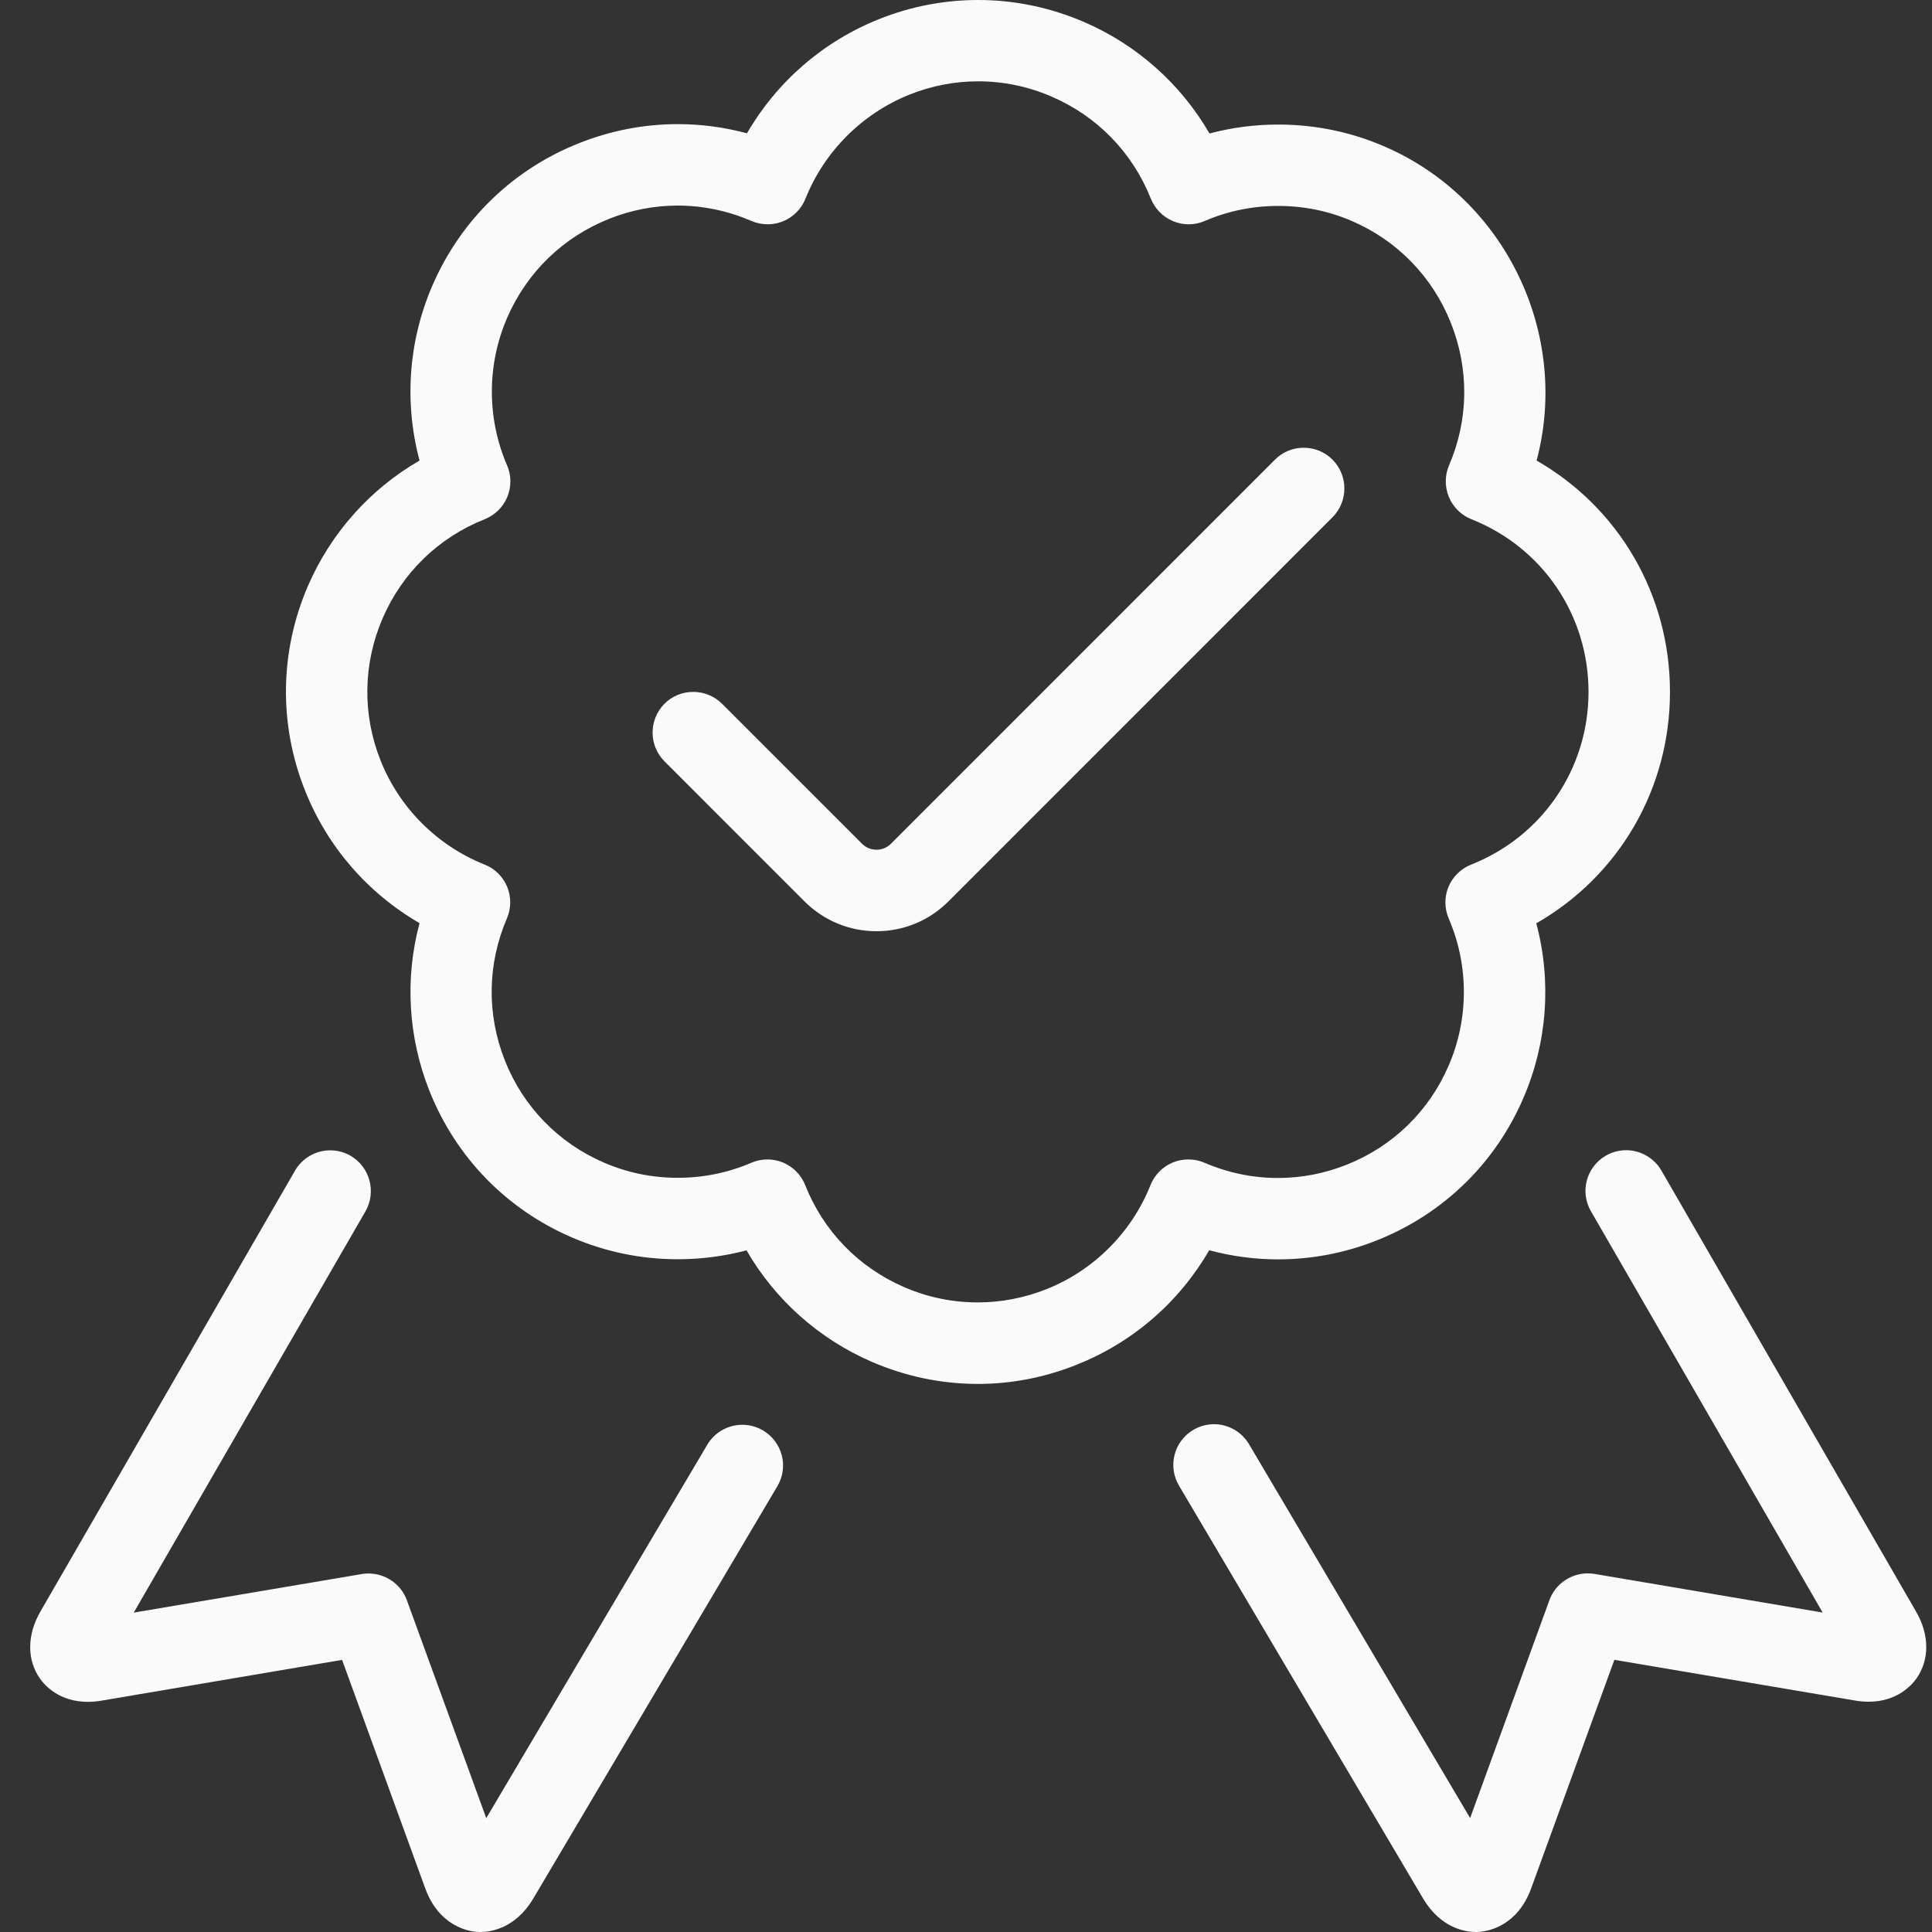 <svg width="32" height="32" viewBox="0 0 32 32" fill="none" xmlns="http://www.w3.org/2000/svg">
<rect x="0" y="0" width="32" height="32" fill="#333333" stroke="none"/>
<path d="M24.447 32C24.282 32 23.869 31.946 23.572 31.447L19.528 24.607C19.436 24.452 19.41 24.27 19.455 24.096C19.499 23.922 19.61 23.775 19.765 23.683C19.867 23.623 19.987 23.589 20.107 23.589C20.345 23.589 20.567 23.716 20.688 23.921L24.35 30.113L25.663 26.504C25.759 26.238 26.015 26.06 26.299 26.06C26.334 26.06 26.369 26.063 26.404 26.068L30.189 26.709L26.351 20.062C26.164 19.74 26.275 19.328 26.597 19.142C26.698 19.082 26.816 19.051 26.934 19.051C27.174 19.051 27.398 19.181 27.518 19.388L31.735 26.691C31.959 27.075 31.961 27.491 31.744 27.799C31.662 27.915 31.419 28.186 30.95 28.186C30.869 28.186 30.786 28.178 30.701 28.162L26.739 27.492L25.361 31.277C25.137 31.892 24.665 31.982 24.526 31.995C24.505 31.999 24.478 32 24.447 32Z" fill="#FAFAFA"/>
<path d="M7.957 32C7.93 32 7.905 31.999 7.885 31.997C7.74 31.984 7.268 31.892 7.044 31.279L5.666 27.493L1.693 28.166C1.61 28.181 1.529 28.188 1.455 28.188C0.983 28.188 0.742 27.917 0.661 27.801C0.444 27.492 0.446 27.077 0.67 26.691L4.886 19.39C5.006 19.182 5.229 19.053 5.469 19.053C5.588 19.053 5.704 19.084 5.806 19.143C6.127 19.329 6.238 19.742 6.053 20.064L2.215 26.71L5.994 26.071C6.033 26.064 6.069 26.062 6.104 26.062C6.387 26.062 6.644 26.24 6.739 26.505L8.054 30.114L11.715 23.929C11.835 23.725 12.057 23.599 12.295 23.599C12.415 23.599 12.533 23.631 12.639 23.693C12.794 23.785 12.903 23.932 12.949 24.106C12.994 24.279 12.967 24.462 12.876 24.616L8.832 31.447C8.535 31.946 8.121 32 7.957 32Z" fill="#FAFAFA"/>
<path d="M16.197 22.922C15.594 22.922 15.005 22.799 14.444 22.558C13.566 22.179 12.838 21.529 12.365 20.71C11.995 20.807 11.613 20.857 11.226 20.857C10.618 20.857 10.029 20.735 9.475 20.497C8.388 20.03 7.55 19.167 7.113 18.069C6.76 17.182 6.703 16.206 6.949 15.29C6.087 14.791 5.42 14.02 5.052 13.093C4.615 11.995 4.632 10.792 5.1 9.706C5.479 8.83 6.129 8.101 6.949 7.628C6.692 6.665 6.765 5.647 7.162 4.729C7.631 3.644 8.495 2.805 9.594 2.37C10.119 2.162 10.668 2.056 11.226 2.056C11.613 2.056 11.997 2.107 12.372 2.208C12.869 1.351 13.639 0.683 14.564 0.315C15.091 0.105 15.643 0 16.202 0C16.803 0 17.392 0.123 17.952 0.363C18.829 0.74 19.559 1.391 20.033 2.211C20.404 2.112 20.785 2.063 21.172 2.063C21.78 2.063 22.369 2.184 22.924 2.423C24.938 3.289 26.008 5.535 25.451 7.628C26.821 8.415 27.66 9.859 27.66 11.46C27.66 13.063 26.818 14.507 25.446 15.293C25.701 16.251 25.628 17.267 25.234 18.182C24.768 19.268 23.905 20.107 22.806 20.544C22.279 20.754 21.728 20.859 21.168 20.859C20.783 20.859 20.401 20.808 20.028 20.708C19.53 21.57 18.759 22.237 17.83 22.605C17.306 22.815 16.756 22.922 16.197 22.922ZM12.71 19.204C12.799 19.204 12.886 19.221 12.968 19.255C13.135 19.324 13.27 19.461 13.336 19.628C13.639 20.393 14.222 20.993 14.976 21.319C15.366 21.488 15.776 21.572 16.194 21.572C16.582 21.572 16.965 21.498 17.332 21.353C18.116 21.041 18.744 20.413 19.056 19.628C19.123 19.46 19.257 19.324 19.424 19.255C19.506 19.221 19.592 19.204 19.683 19.204C19.774 19.204 19.863 19.221 19.948 19.258C20.339 19.426 20.749 19.511 21.167 19.511C21.557 19.511 21.939 19.437 22.306 19.291C23.07 18.987 23.67 18.404 23.995 17.648C24.33 16.874 24.33 15.987 23.995 15.213C23.924 15.048 23.922 14.856 23.991 14.689C24.061 14.521 24.199 14.387 24.366 14.321C25.548 13.853 26.311 12.73 26.311 11.46C26.311 10.19 25.55 9.067 24.371 8.6C24.203 8.534 24.067 8.399 23.998 8.232C23.929 8.064 23.929 7.873 24.001 7.707C24.326 6.952 24.336 6.116 24.032 5.351C23.727 4.585 23.145 3.985 22.39 3.66C22.006 3.494 21.596 3.411 21.172 3.411C20.749 3.411 20.339 3.494 19.955 3.66C19.87 3.697 19.781 3.715 19.688 3.715C19.599 3.715 19.513 3.698 19.431 3.664C19.262 3.594 19.129 3.458 19.061 3.289C18.757 2.526 18.174 1.926 17.418 1.6C17.028 1.432 16.619 1.347 16.201 1.347C15.811 1.347 15.428 1.421 15.061 1.568C14.28 1.882 13.653 2.509 13.341 3.291C13.274 3.459 13.14 3.595 12.973 3.664C12.89 3.699 12.803 3.715 12.714 3.715C12.623 3.715 12.532 3.697 12.447 3.66C12.056 3.492 11.645 3.405 11.226 3.405C10.838 3.405 10.456 3.478 10.09 3.624C9.327 3.927 8.725 4.511 8.399 5.266C8.063 6.041 8.063 6.931 8.398 7.706C8.471 7.872 8.472 8.063 8.402 8.232C8.333 8.399 8.197 8.532 8.028 8.6C7.264 8.903 6.664 9.485 6.338 10.24C6.012 10.995 5.999 11.832 6.303 12.595C6.614 13.38 7.242 14.008 8.027 14.32C8.196 14.387 8.332 14.521 8.4 14.688C8.469 14.855 8.468 15.046 8.396 15.212C8.071 15.967 8.059 16.804 8.364 17.569C8.667 18.333 9.251 18.933 10.007 19.258C10.394 19.425 10.803 19.508 11.226 19.508C11.649 19.508 12.059 19.425 12.443 19.259C12.528 19.223 12.619 19.204 12.71 19.204Z" fill="#FAFAFA"/>
<path d="M14.517 15.424C14.067 15.424 13.644 15.248 13.325 14.93L11.007 12.611C10.879 12.483 10.809 12.315 10.809 12.134C10.809 11.954 10.879 11.785 11.005 11.657C11.132 11.529 11.303 11.46 11.483 11.46C11.662 11.46 11.832 11.53 11.96 11.657L14.279 13.976C14.343 14.04 14.426 14.074 14.517 14.074C14.609 14.074 14.691 14.04 14.756 13.976L21.118 7.613C21.244 7.486 21.414 7.416 21.593 7.416C21.774 7.416 21.943 7.486 22.071 7.613C22.197 7.741 22.267 7.911 22.267 8.09C22.267 8.271 22.197 8.439 22.071 8.567L15.709 14.93C15.391 15.248 14.967 15.424 14.517 15.424Z" fill="#FAFAFA"/>
</svg>
